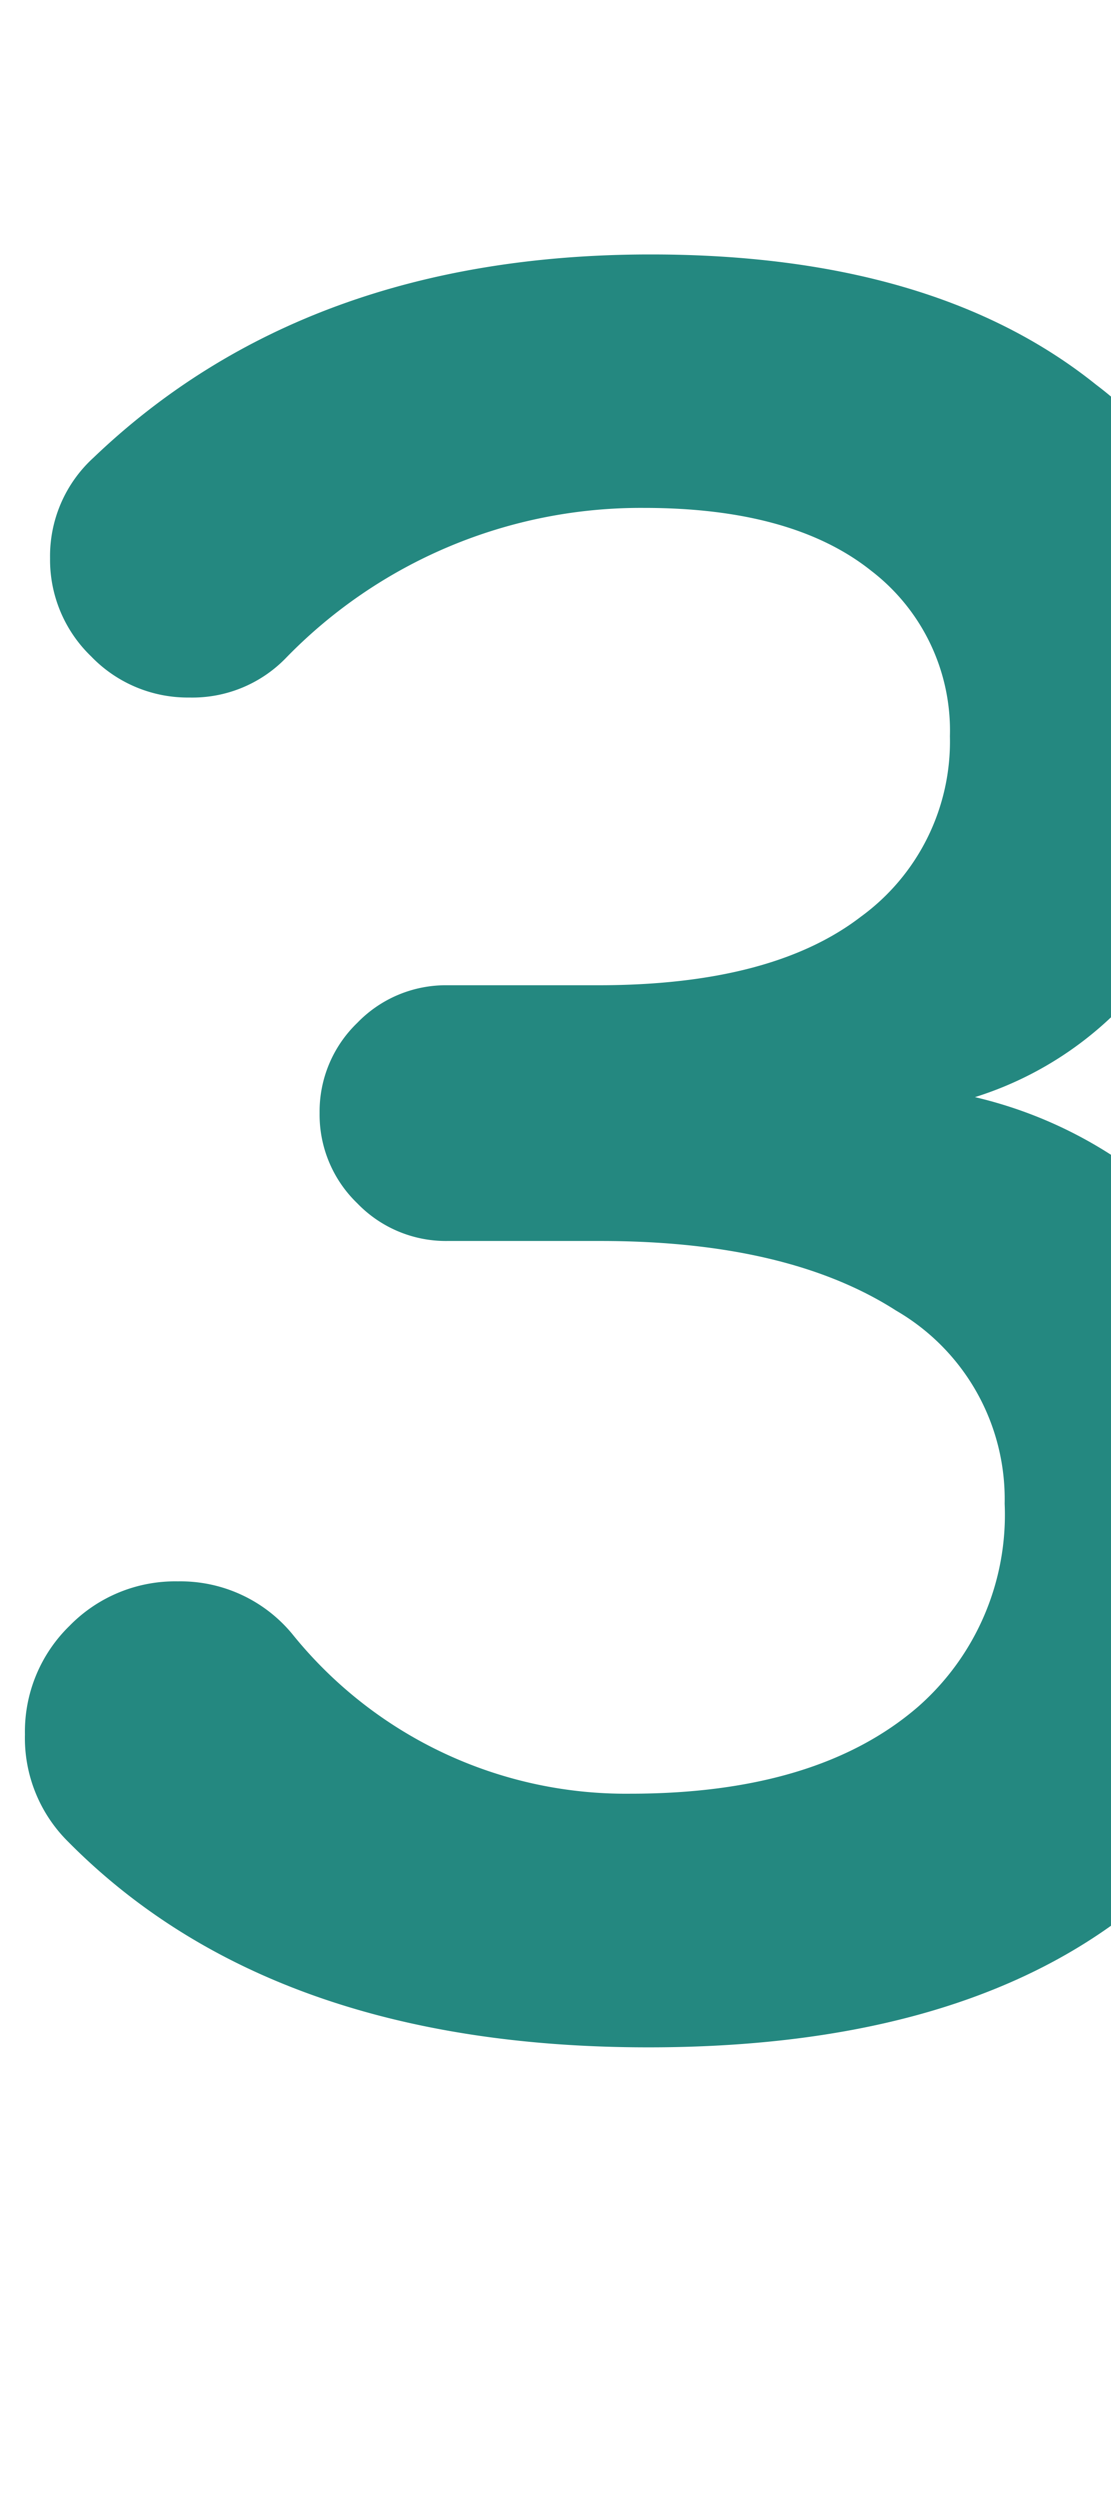 <svg xmlns="http://www.w3.org/2000/svg" xmlns:xlink="http://www.w3.org/1999/xlink" width="36" height="81" viewBox="0 0 36 81"><defs><clipPath id="a"><rect width="36" height="81" transform="translate(21 5797)" fill="#fff" stroke="#707070" stroke-width="1"/></clipPath></defs><g transform="translate(-21 -5797)" clip-path="url(#a)"><path d="M48.248-15.836q0,8.658-6.068,13.1-5.55,4.07-15.17,4.07-12.21,0-18.8-6.66A4.724,4.724,0,0,1,6.808-8.806a4.784,4.784,0,0,1,1.443-3.515,4.784,4.784,0,0,1,3.515-1.443,4.7,4.7,0,0,1,3.7,1.7,13.873,13.873,0,0,0,10.952,5.18q6.068,0,9.324-2.812a8.278,8.278,0,0,0,2.812-6.586,7.058,7.058,0,0,0-3.515-6.253q-3.515-2.257-9.583-2.257H20.5a3.988,3.988,0,0,1-2.923-1.221,3.988,3.988,0,0,1-1.221-2.923,3.988,3.988,0,0,1,1.221-2.923A3.988,3.988,0,0,1,20.5-33.078h4.884q5.624,0,8.51-2.22a7.021,7.021,0,0,0,2.886-5.846,6.525,6.525,0,0,0-2.553-5.365q-2.553-2.035-7.363-2.035A16.028,16.028,0,0,0,15.244-43.66,4.222,4.222,0,0,1,12.136-42.4a4.343,4.343,0,0,1-3.182-1.332,4.343,4.343,0,0,1-1.332-3.182,4.313,4.313,0,0,1,1.406-3.256q6.882-6.586,18.056-6.586,9.176,0,14.43,4.218a11.909,11.909,0,0,1,4.736,9.62A15.349,15.349,0,0,1,43.845-34.3a11.357,11.357,0,0,1-6.253,4.847,14.108,14.108,0,0,1,7.326,4.366A13.484,13.484,0,0,1,48.248-15.836Z" transform="translate(15 5862)" fill="#248880"/></g></svg>